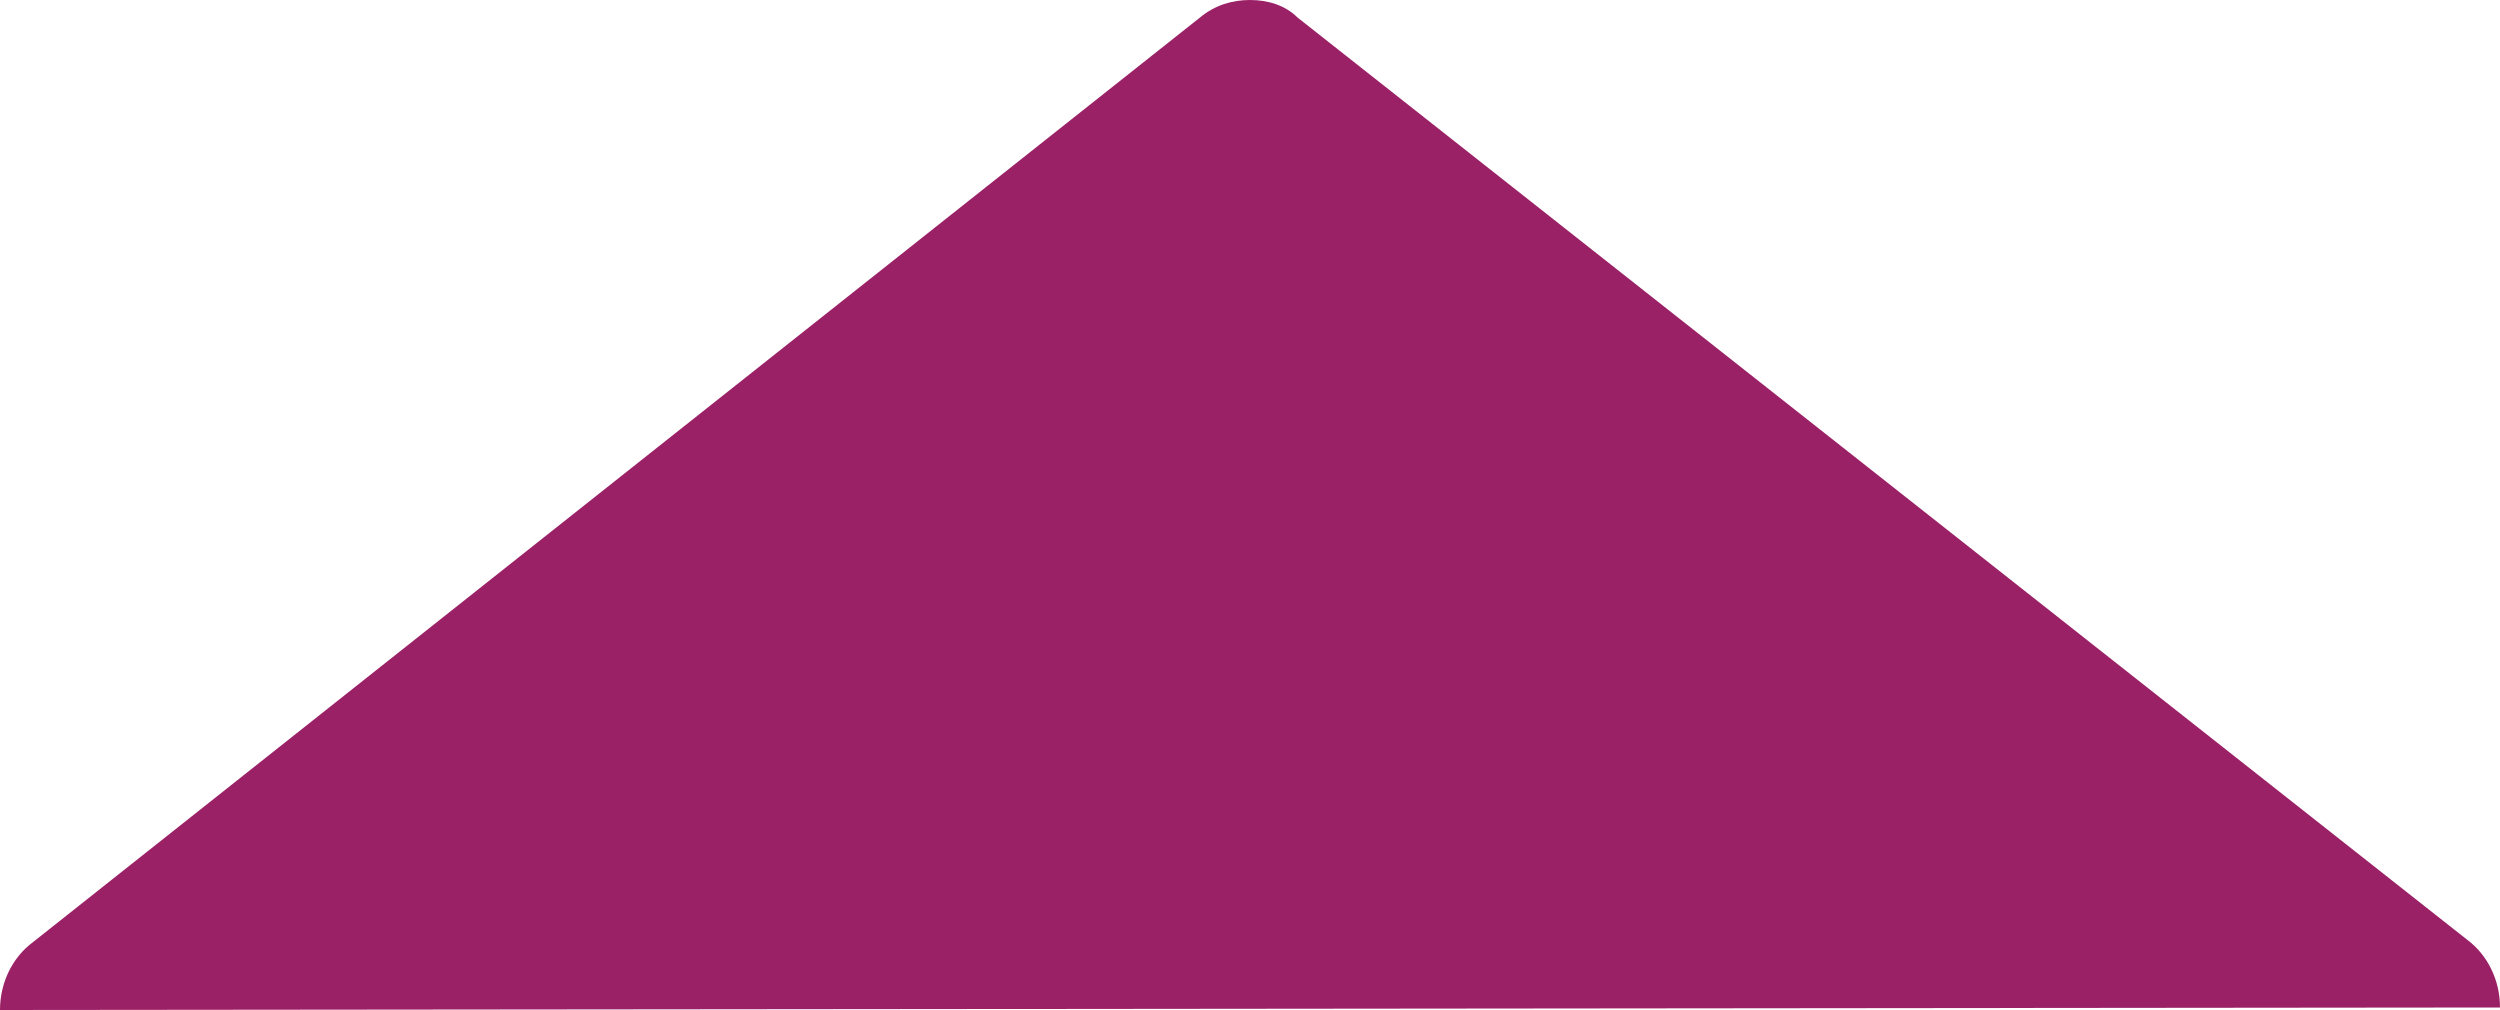 <svg xmlns="http://www.w3.org/2000/svg" xmlns:xlink="http://www.w3.org/1999/xlink" id="Layer_1" x="0px" y="0px" viewBox="0 0 100 40.4" style="enable-background:new 0 0 100 40.4;" xml:space="preserve"><style type="text/css">	.st0{fill:#9B2167;}</style><g>	<g>		<path id="SVGID_1_" class="st0" d="M50,0c-0.7,0-1.4,0.2-2,0.7l-46.7,37C0.5,38.3,0,39.3,0,40.4l100-0.1c0-1.1-0.5-2.1-1.3-2.7    L51.9,0.7C51.4,0.2,50.7,0,50,0"></path>	</g></g></svg>